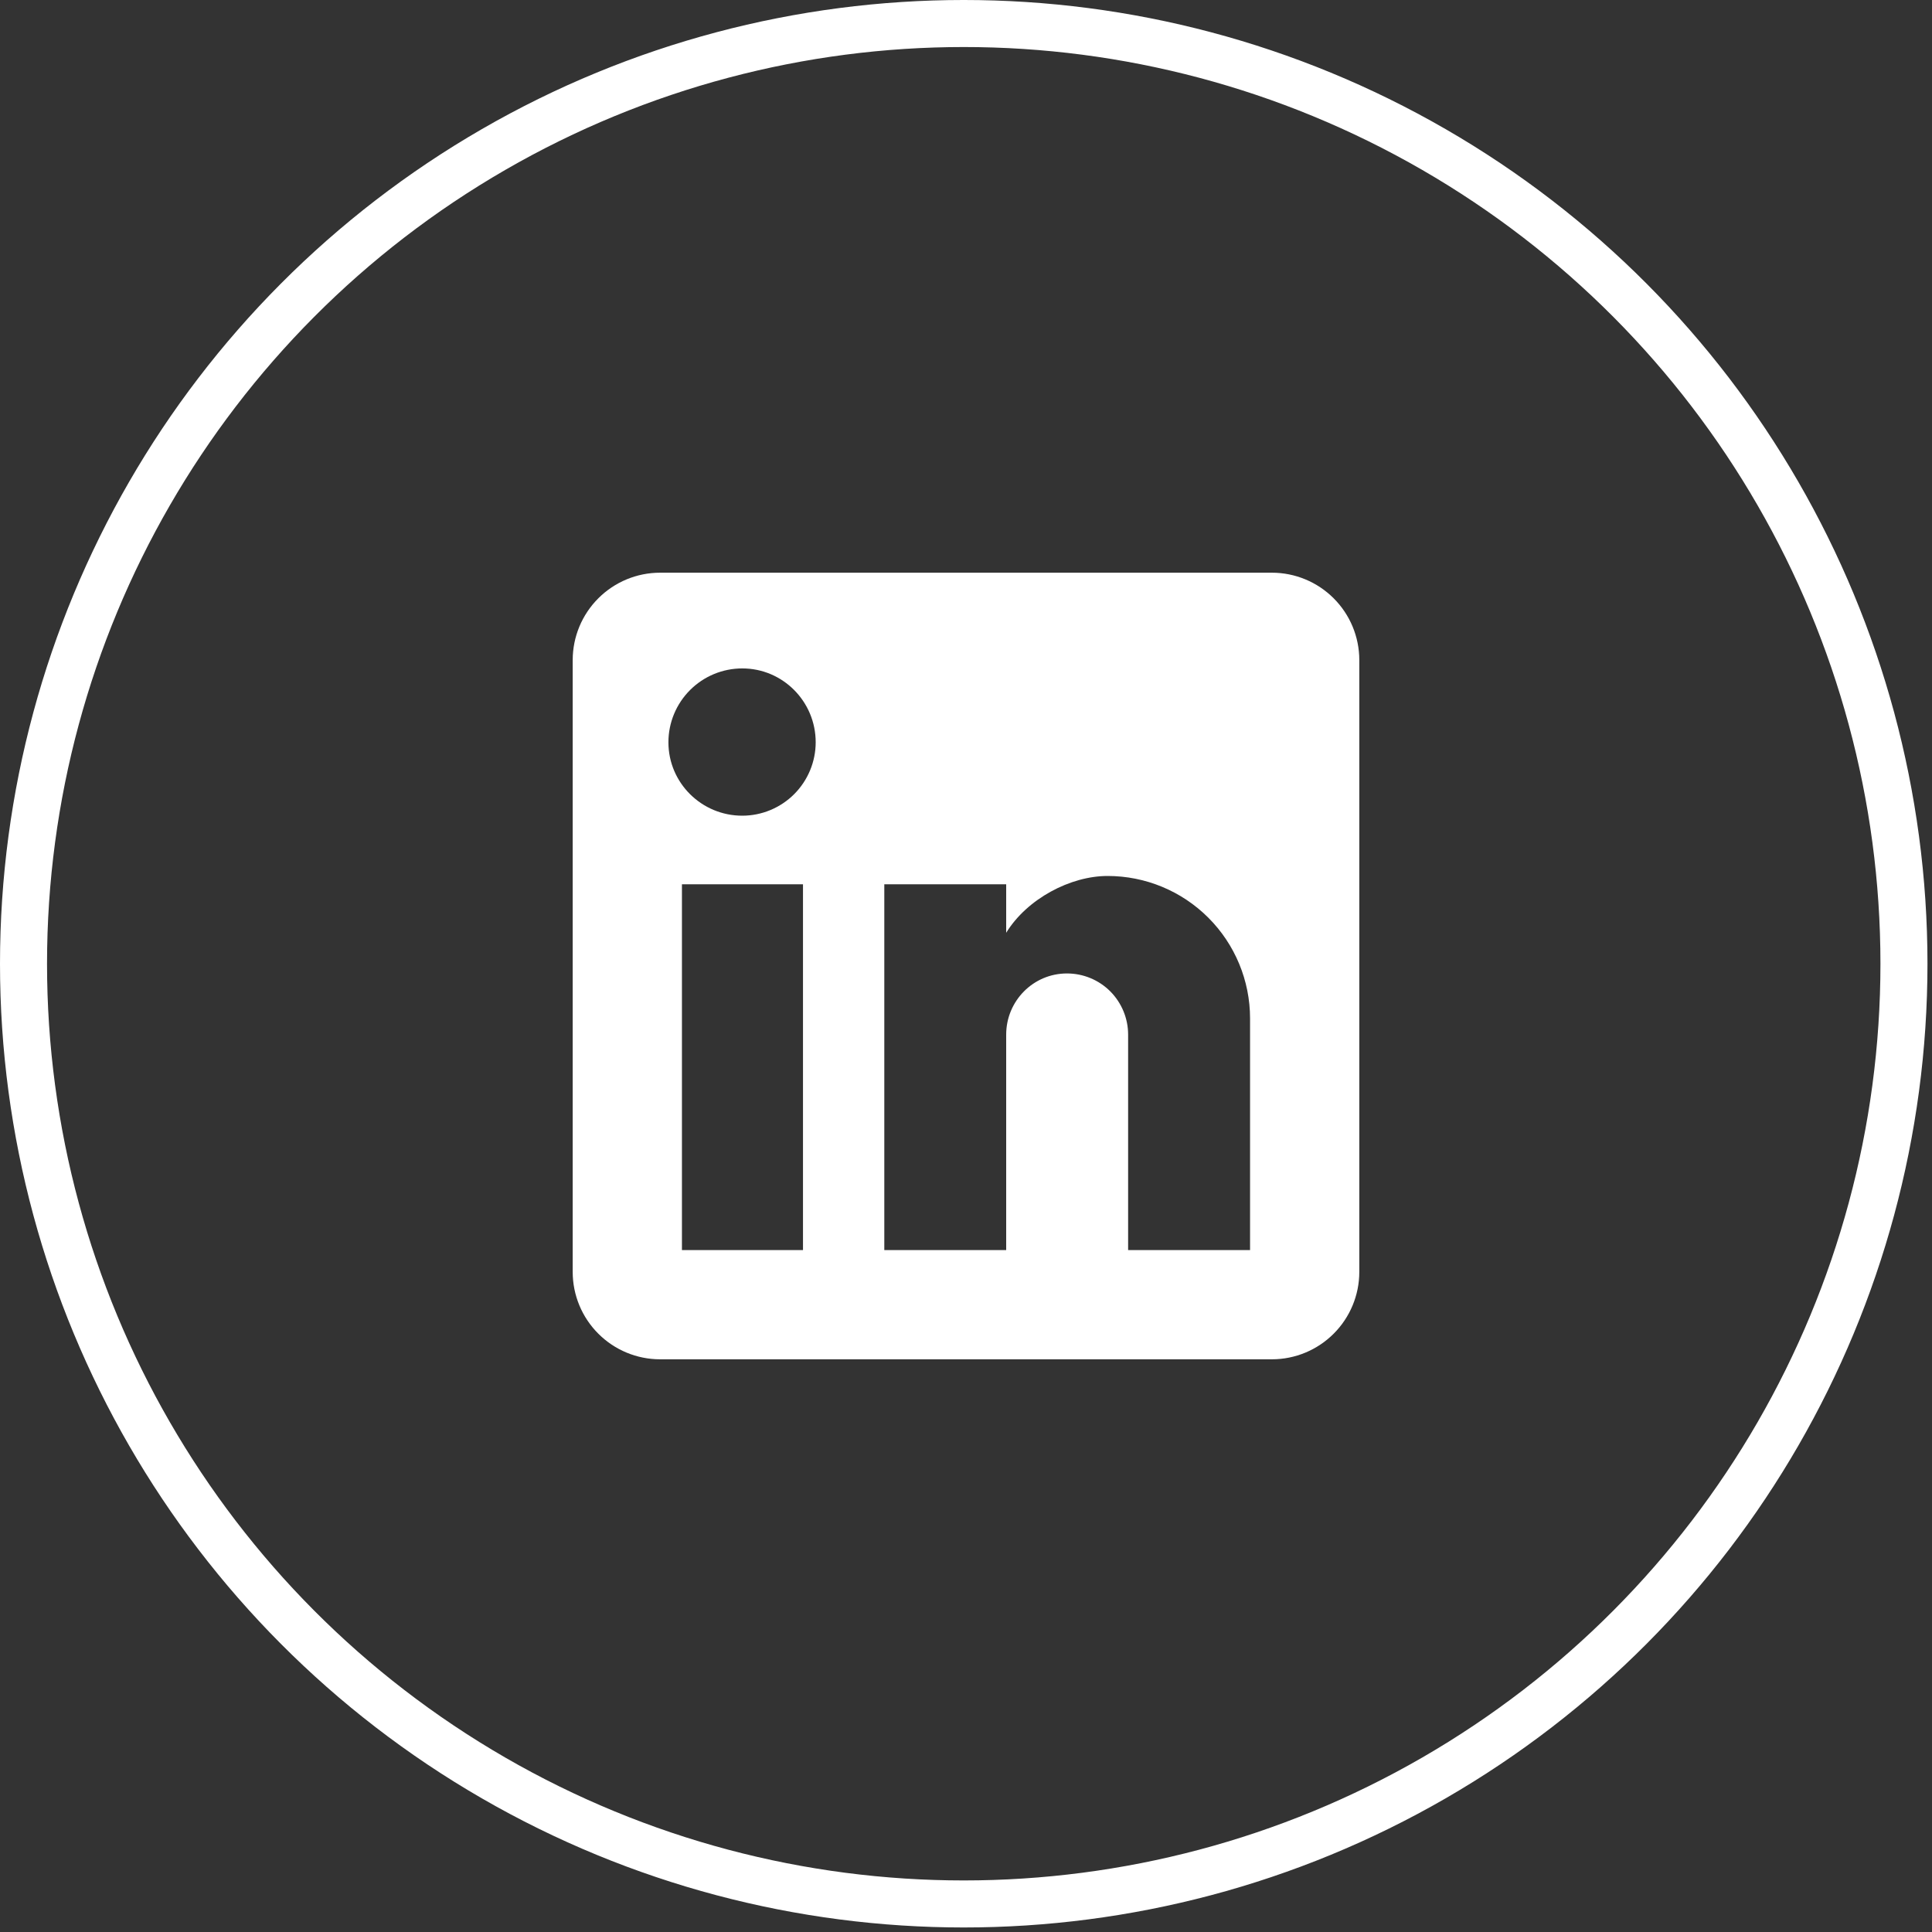 <svg width="35" height="35" viewBox="0 0 35 35" fill="none" xmlns="http://www.w3.org/2000/svg">
<rect x="0" y="0" width="35" height="35" fill="#333333" stroke="none"/>
<circle cx="17.459" cy="17.459" r="17.033" stroke="white" stroke-width="0.852"/>
<path d="M23.042 10.375C23.462 10.375 23.864 10.542 24.161 10.839C24.458 11.136 24.625 11.538 24.625 11.958V23.042C24.625 23.462 24.458 23.864 24.161 24.161C23.864 24.458 23.462 24.625 23.042 24.625H11.958C11.538 24.625 11.136 24.458 10.839 24.161C10.542 23.864 10.375 23.462 10.375 23.042V11.958C10.375 11.538 10.542 11.136 10.839 10.839C11.136 10.542 11.538 10.375 11.958 10.375H23.042ZM22.646 22.646V18.45C22.646 17.765 22.374 17.109 21.89 16.625C21.406 16.141 20.75 15.869 20.065 15.869C19.392 15.869 18.608 16.281 18.228 16.898V16.02H16.02V22.646H18.228V18.743C18.228 18.133 18.719 17.635 19.329 17.635C19.623 17.635 19.905 17.751 20.113 17.959C20.32 18.167 20.437 18.449 20.437 18.743V22.646H22.646ZM13.447 14.777C13.799 14.777 14.138 14.636 14.387 14.387C14.636 14.138 14.777 13.799 14.777 13.447C14.777 12.71 14.183 12.109 13.447 12.109C13.092 12.109 12.752 12.25 12.501 12.501C12.25 12.752 12.109 13.092 12.109 13.447C12.109 14.183 12.71 14.777 13.447 14.777ZM14.547 22.646V16.02H12.354V22.646H14.547Z" fill="white"/>
</svg>
